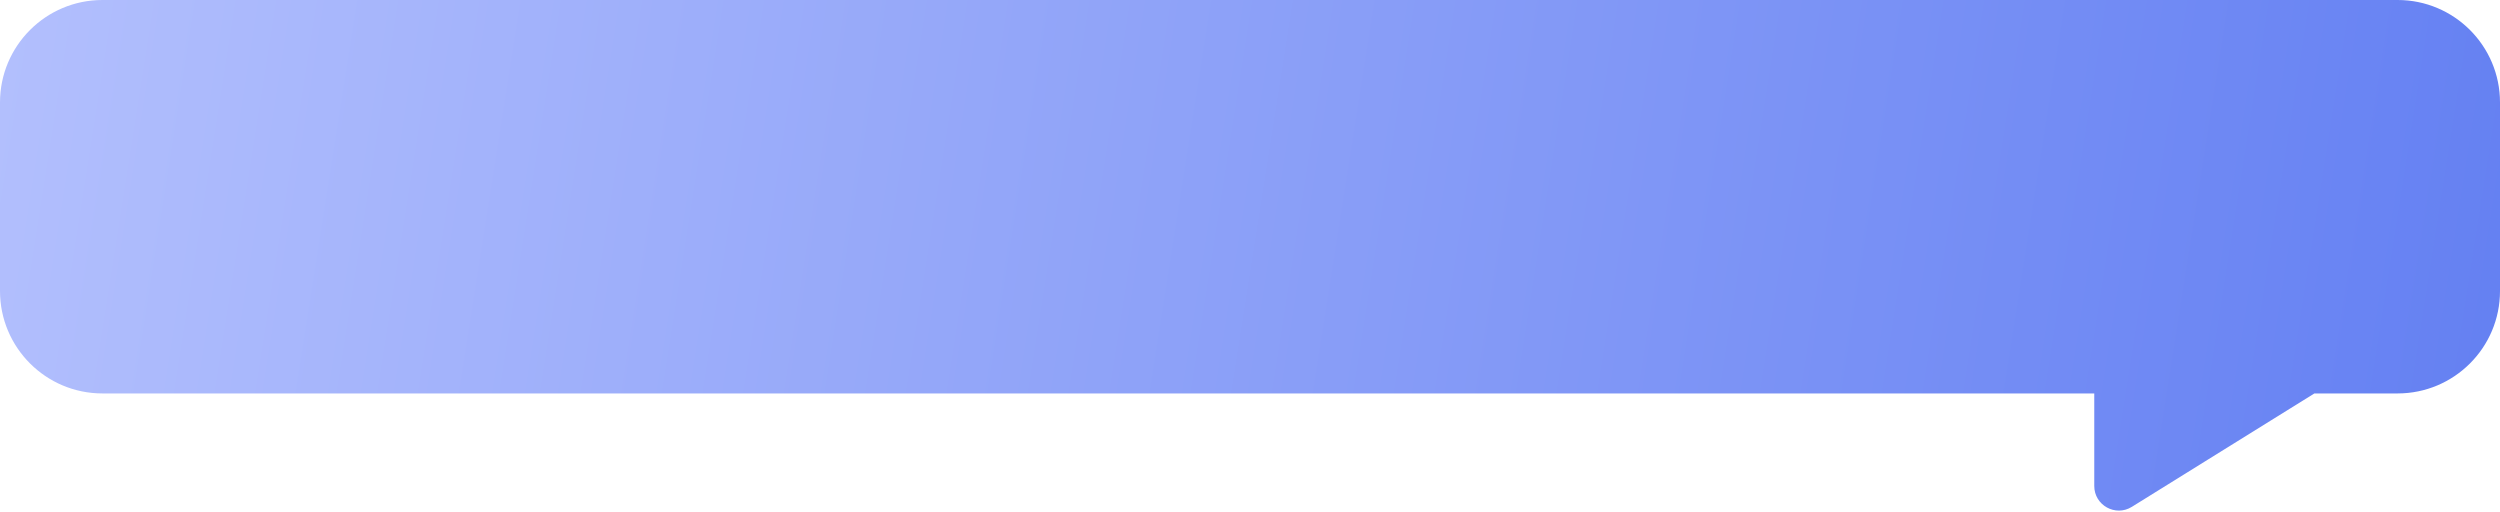 <?xml version="1.0" encoding="UTF-8"?> <svg xmlns="http://www.w3.org/2000/svg" width="610" height="125" viewBox="0 0 610 125" fill="none"><path fill-rule="evenodd" clip-rule="evenodd" d="M25 0C11.193 0 0 11.193 0 25V71C0 84.807 11.193 96 25 96H511V118.577C511 123.282 516.169 126.157 520.166 123.673L564.709 96H585C598.807 96 610 84.807 610 71V25C610 11.193 598.807 0 585 0H25Z" fill="url(#paint0_linear_15_180)"></path><defs><linearGradient id="paint0_linear_15_180" x1="3.5346e-07" y1="18.5" x2="610" y2="114.5" gradientUnits="userSpaceOnUse"><stop stop-color="#B2BFFD"></stop><stop offset="1" stop-color="#6480F2"></stop></linearGradient></defs></svg> 